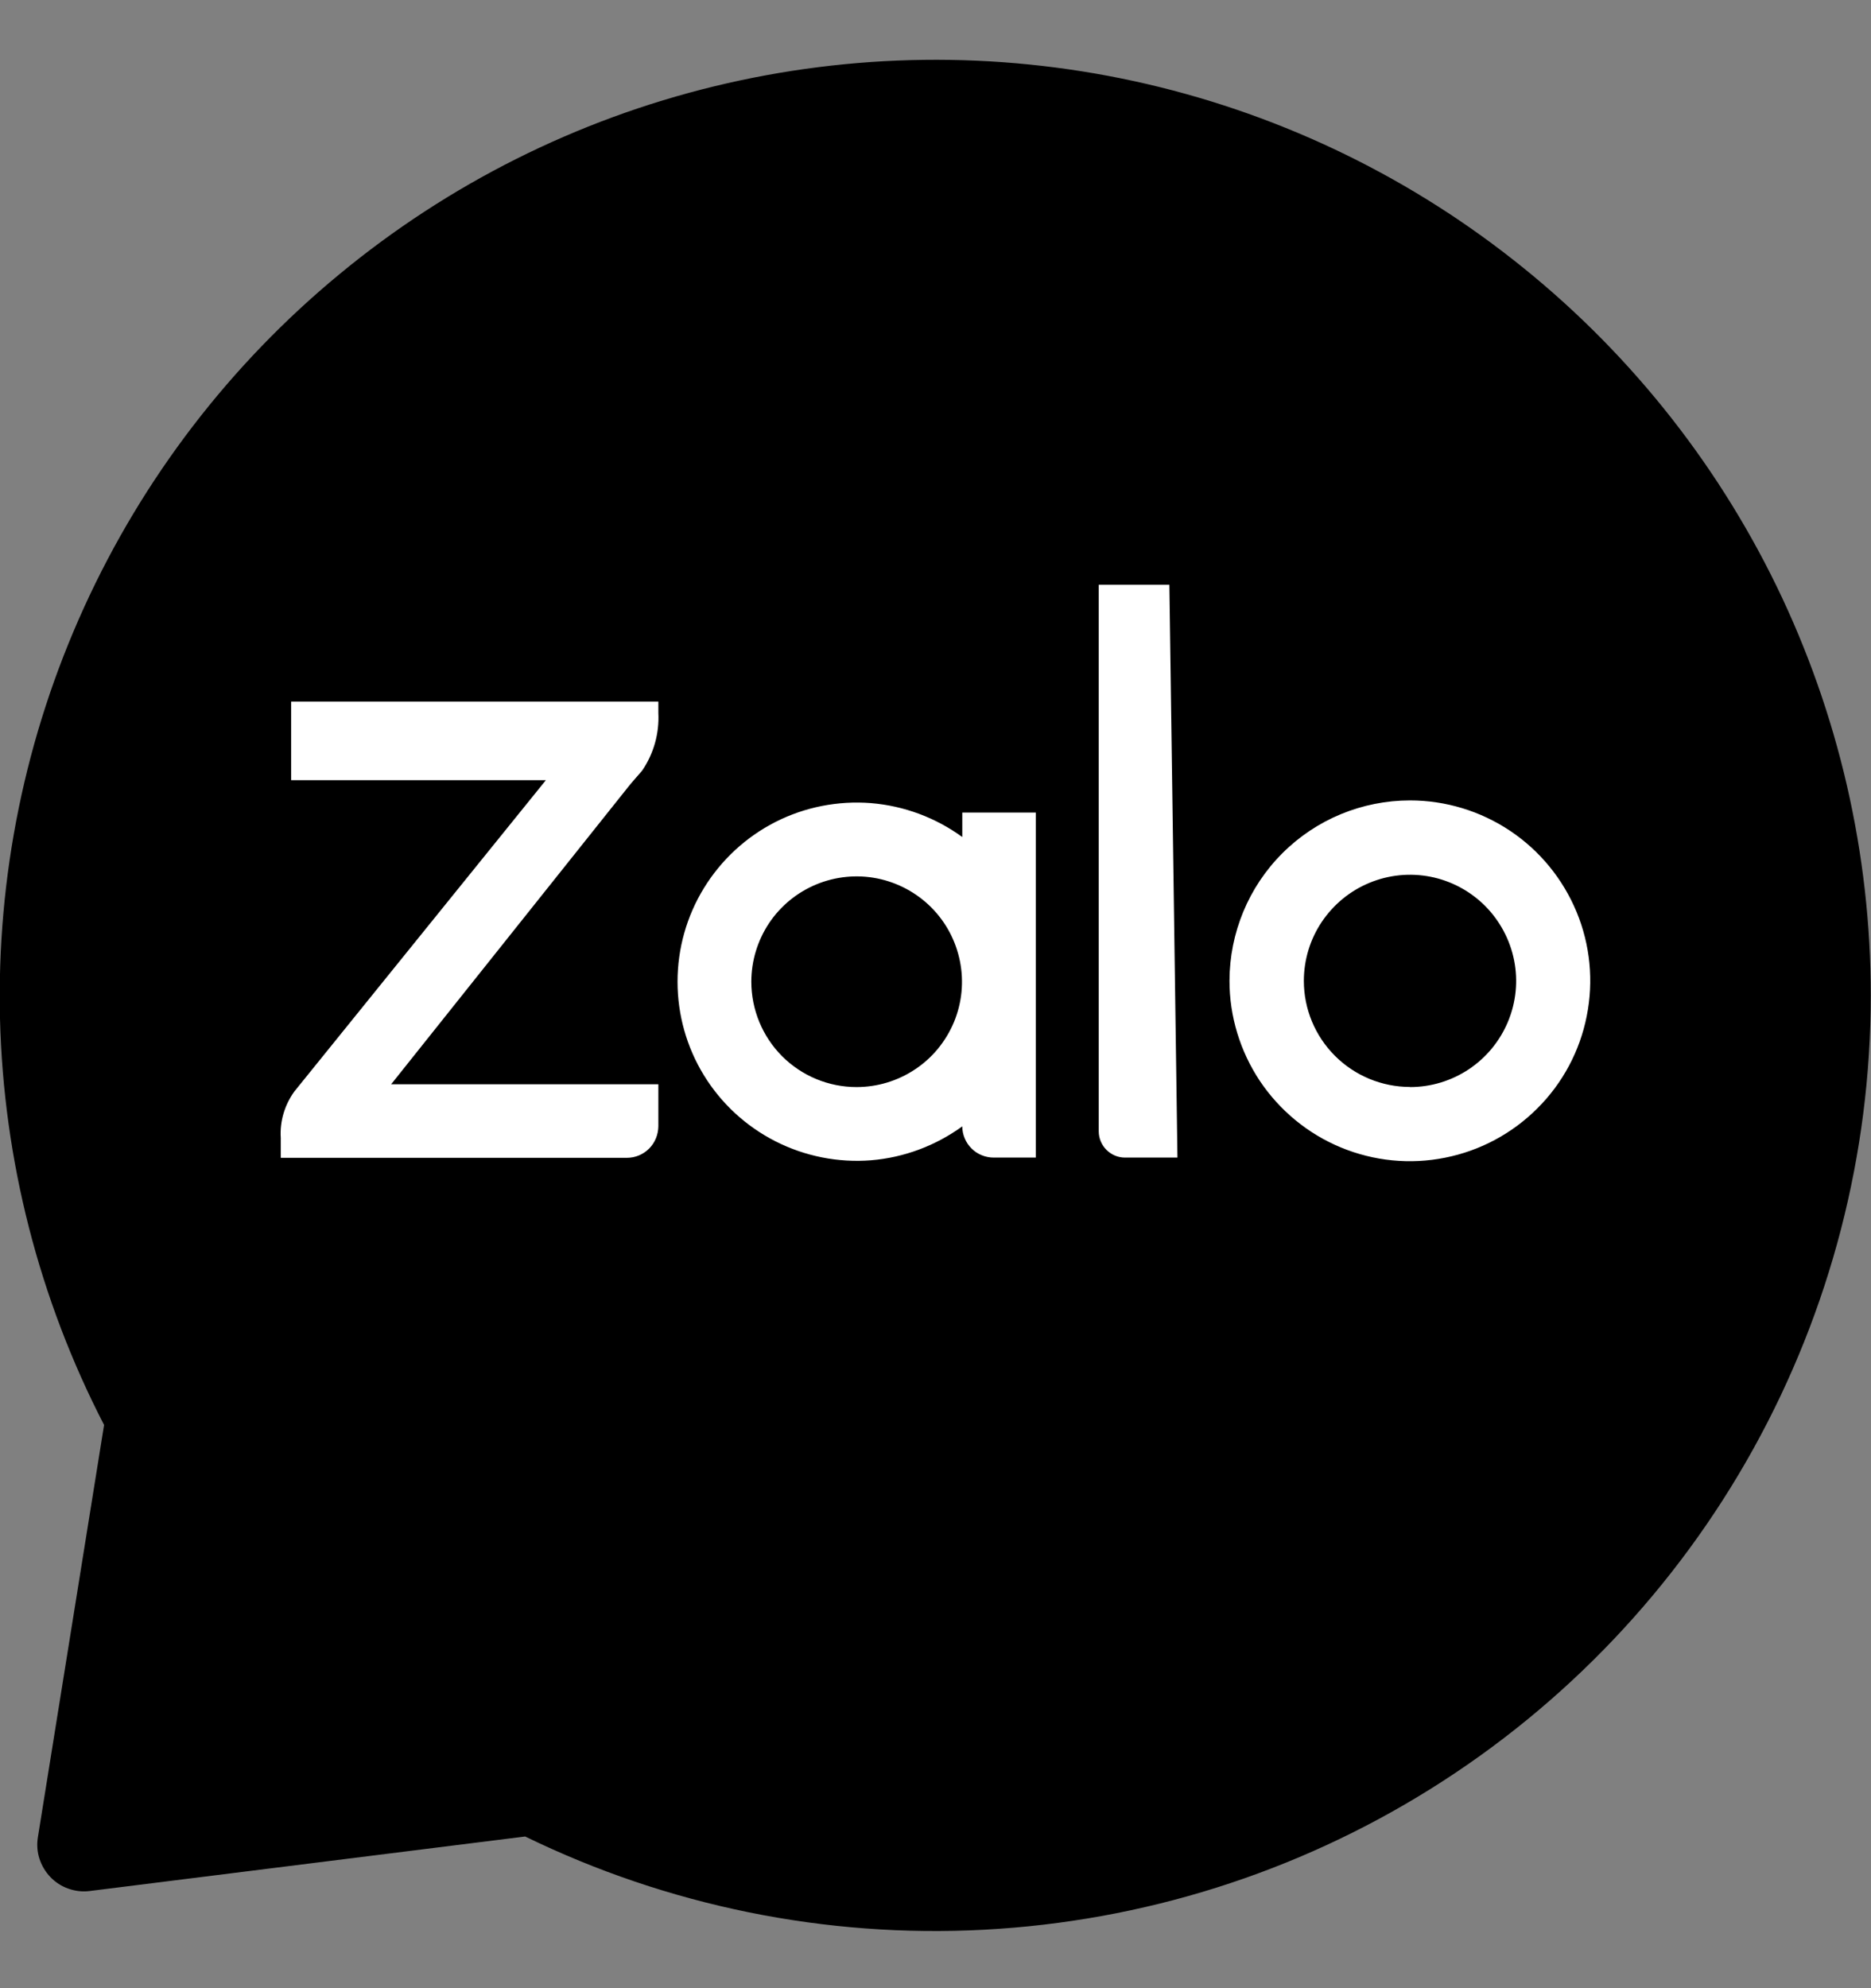 <svg width="16" height="17" viewBox="0 0 16 17" fill="none" xmlns="http://www.w3.org/2000/svg">
<rect x="0" y="0" width="16" height="17" fill="#808080" stroke="none"/>
<path d="M15.998 8.51C15.998 9.867 15.652 11.201 14.994 12.388C14.336 13.575 13.387 14.575 12.237 15.294C11.086 16.014 9.772 16.428 8.417 16.5C7.062 16.572 5.711 16.297 4.491 15.703L0.768 16.169C0.706 16.177 0.644 16.17 0.585 16.149C0.527 16.129 0.474 16.095 0.431 16.05C0.388 16.005 0.356 15.951 0.337 15.892C0.318 15.833 0.314 15.77 0.324 15.709L0.89 12.184C0.334 11.108 0.03 9.92 0 8.709C-0.029 7.498 0.216 6.296 0.719 5.193C1.221 4.091 1.967 3.117 2.901 2.346C3.834 1.574 4.931 1.024 6.108 0.738C7.285 0.452 8.511 0.436 9.695 0.693C10.878 0.95 11.988 1.472 12.94 2.221C13.893 2.969 14.663 3.924 15.193 5.013C15.722 6.103 15.998 7.298 15.998 8.51Z" fill="black"/>
<path fill-rule="evenodd" clip-rule="evenodd" d="M8.229 7.157V6.948H8.858V9.898H8.498C8.427 9.898 8.358 9.87 8.308 9.82C8.258 9.77 8.229 9.702 8.229 9.631C8 9.797 7.73 9.898 7.448 9.921C7.167 9.943 6.884 9.887 6.632 9.759C6.38 9.631 6.168 9.436 6.02 9.195C5.872 8.954 5.794 8.677 5.794 8.394C5.794 8.111 5.872 7.834 6.02 7.593C6.168 7.352 6.38 7.156 6.632 7.028C6.884 6.9 7.167 6.845 7.448 6.867C7.73 6.89 8.001 6.991 8.229 7.157ZM5.63 5.999V6.095C5.639 6.271 5.59 6.446 5.49 6.591L5.476 6.607C5.451 6.636 5.391 6.703 5.363 6.74L3.345 9.271H5.63V9.631C5.629 9.702 5.601 9.771 5.551 9.821C5.5 9.872 5.432 9.9 5.36 9.9H2.401V9.729C2.392 9.588 2.434 9.448 2.517 9.333L4.668 6.671H2.49V5.999H5.63ZM9.62 9.898C9.561 9.898 9.504 9.874 9.462 9.832C9.42 9.79 9.396 9.733 9.396 9.674V5H10L10.069 9.898H9.62ZM12.058 6.844C12.363 6.844 12.661 6.935 12.914 7.104C13.168 7.274 13.365 7.515 13.482 7.797C13.599 8.079 13.629 8.389 13.569 8.688C13.51 8.987 13.363 9.262 13.147 9.477C12.931 9.693 12.656 9.84 12.357 9.899C12.058 9.959 11.748 9.928 11.466 9.811C11.184 9.694 10.944 9.496 10.774 9.243C10.605 8.989 10.514 8.691 10.514 8.386C10.515 7.977 10.677 7.584 10.967 7.295C11.256 7.006 11.649 6.844 12.058 6.844ZM7.325 9.295C7.503 9.295 7.678 9.242 7.826 9.143C7.974 9.045 8.089 8.904 8.158 8.739C8.226 8.575 8.244 8.394 8.209 8.219C8.174 8.044 8.089 7.884 7.963 7.758C7.837 7.632 7.676 7.546 7.502 7.511C7.327 7.476 7.146 7.494 6.981 7.562C6.817 7.63 6.676 7.745 6.577 7.893C6.478 8.042 6.425 8.216 6.425 8.394C6.425 8.633 6.52 8.862 6.688 9.031C6.857 9.2 7.086 9.295 7.325 9.295ZM12.058 9.295C12.237 9.295 12.412 9.242 12.562 9.142C12.711 9.042 12.827 8.901 12.896 8.735C12.965 8.569 12.983 8.387 12.948 8.211C12.913 8.035 12.826 7.873 12.7 7.746C12.573 7.619 12.411 7.532 12.235 7.497C12.059 7.462 11.876 7.48 11.71 7.549C11.545 7.617 11.403 7.734 11.303 7.883C11.203 8.032 11.15 8.208 11.15 8.387C11.15 8.628 11.246 8.858 11.416 9.028C11.586 9.198 11.817 9.294 12.058 9.294V9.295Z" fill="white"/>
</svg>
